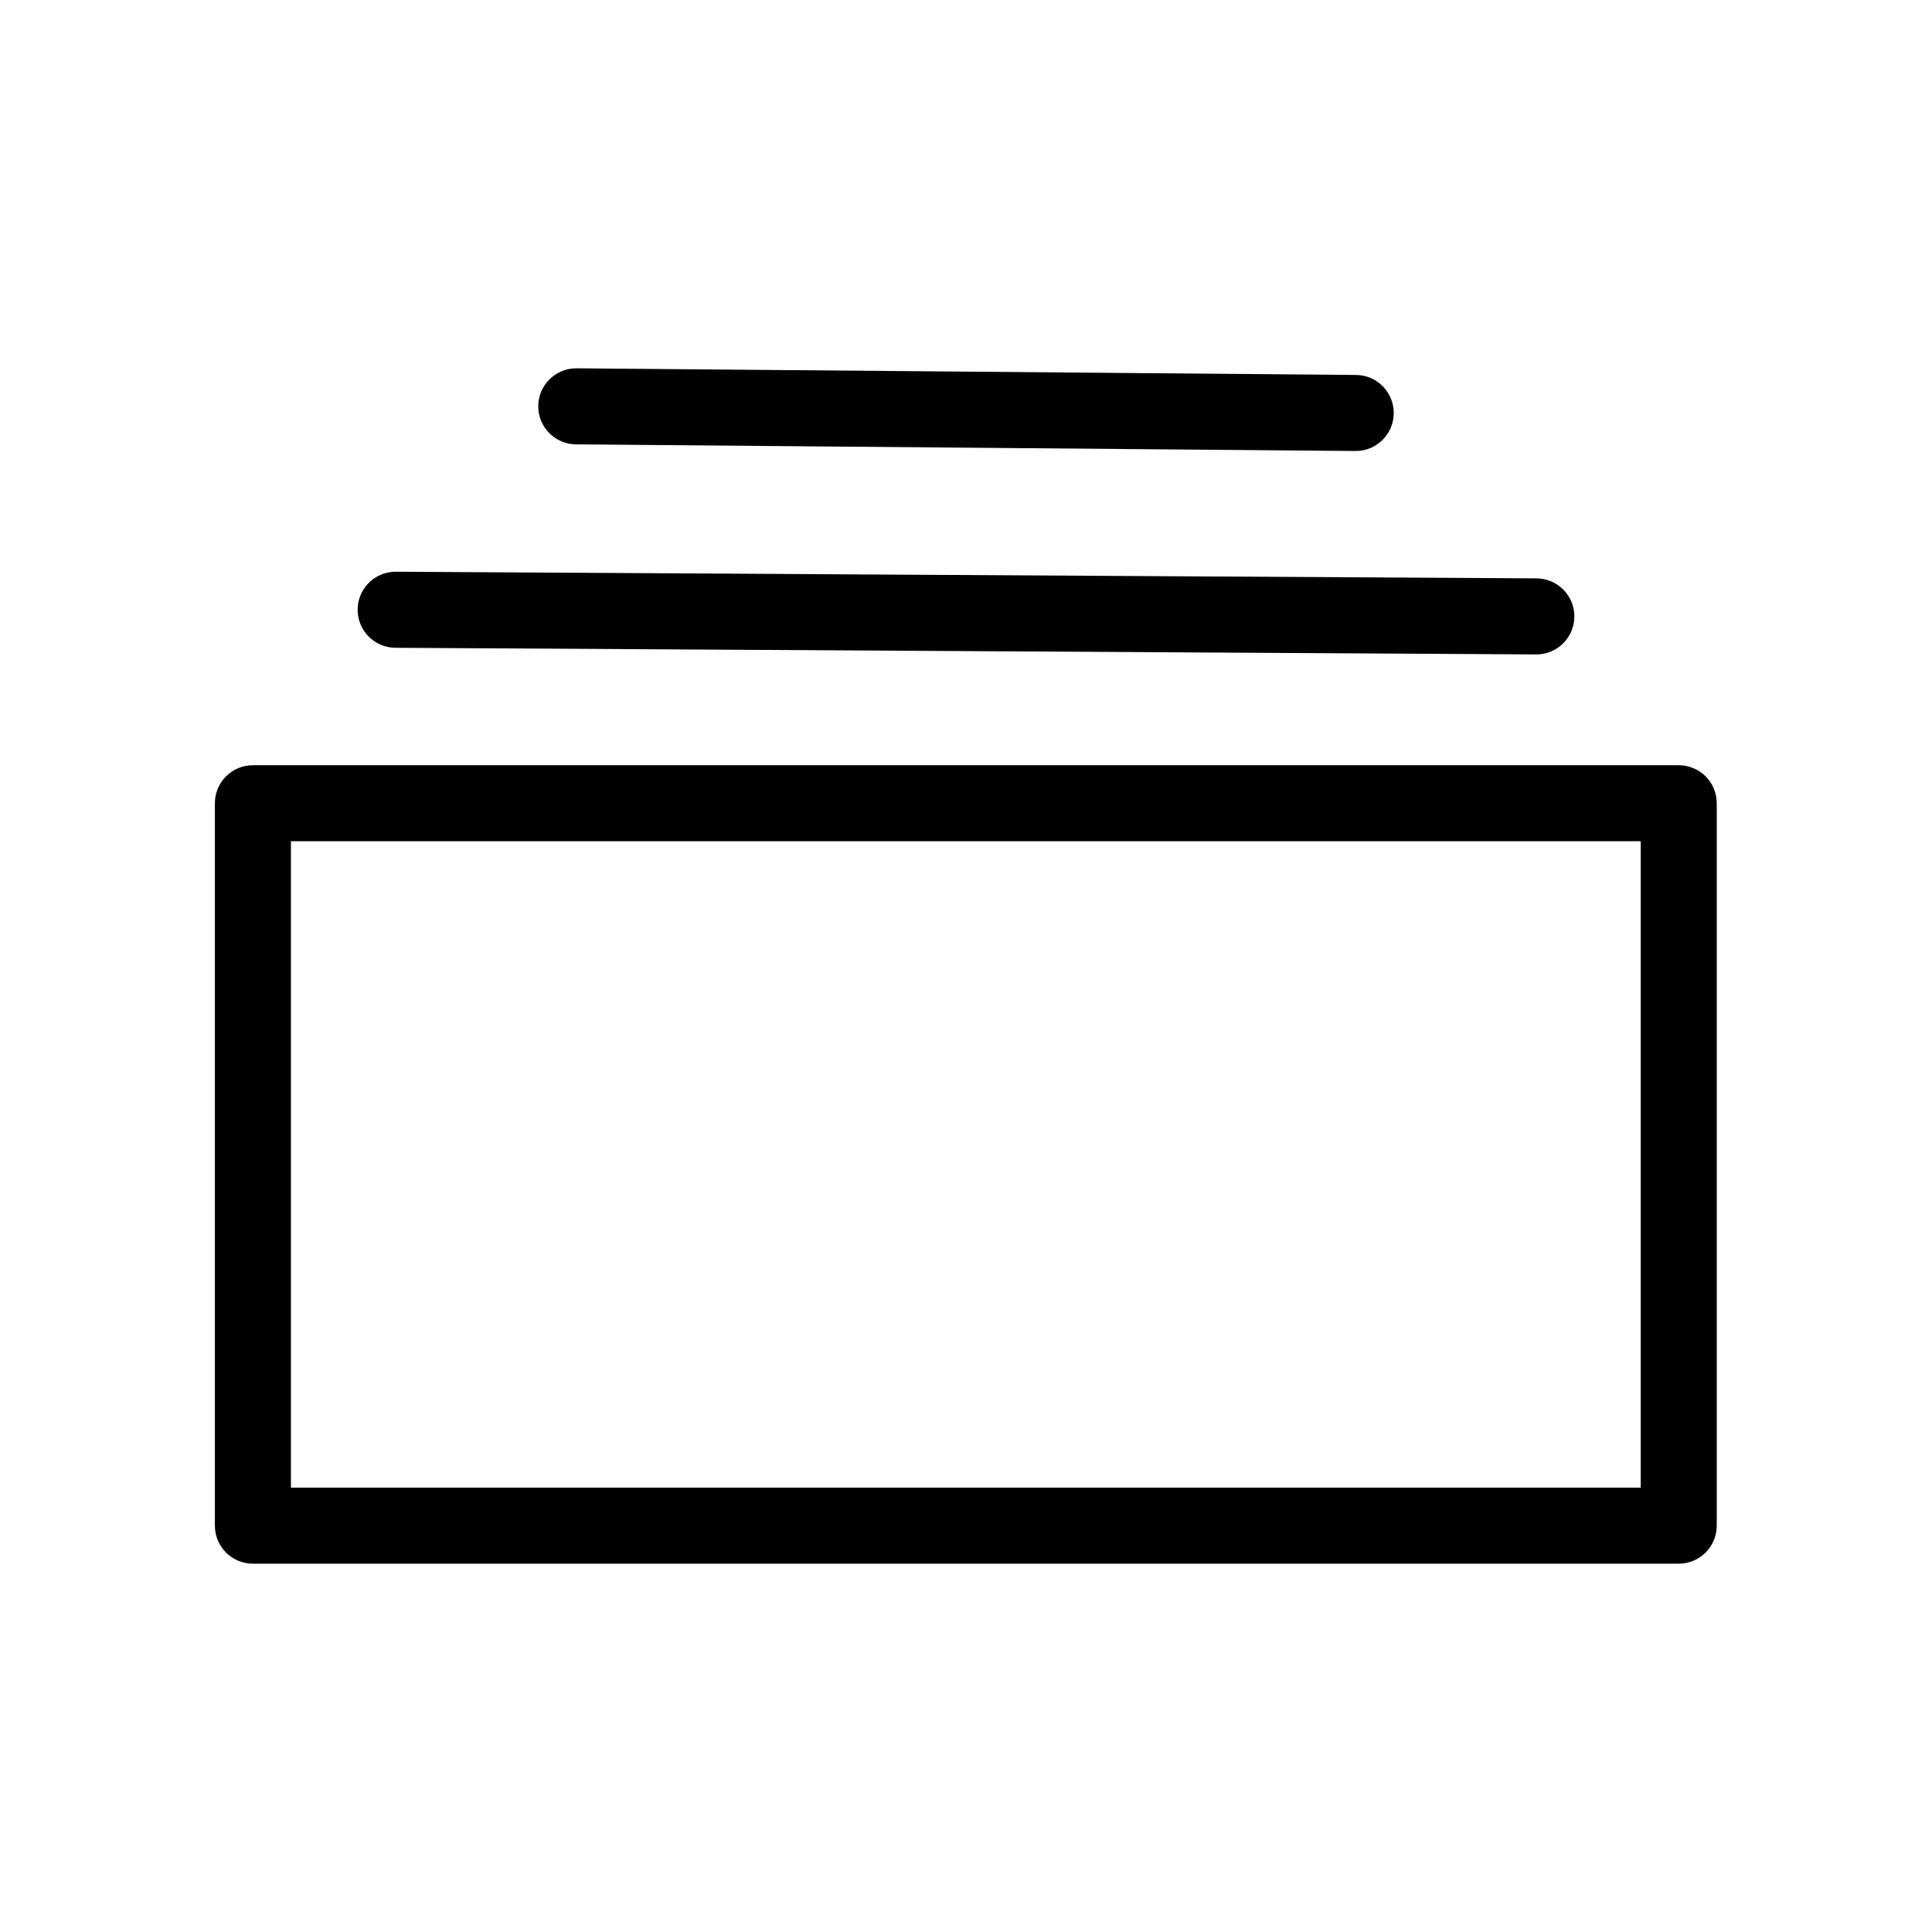 <?xml version="1.0" encoding="UTF-8"?>
<!-- Uploaded to: ICON Repo, www.svgrepo.com, Generator: ICON Repo Mixer Tools -->
<svg fill="#000000" width="800px" height="800px" version="1.1" viewBox="144 144 512 512" xmlns="http://www.w3.org/2000/svg">
 <g>
  <path d="m588.88 558.39h-377.86c-5.566 0-10.074-4.508-10.074-10.074v-191.45c0-5.562 4.508-10.074 10.074-10.074h377.86c2.676 0 5.238 1.062 7.125 2.949 1.891 1.891 2.953 4.453 2.953 7.125v191.45c0 2.672-1.062 5.234-2.953 7.125-1.887 1.891-4.449 2.949-7.125 2.949zm-367.78-20.152h357.7v-171.3h-357.7z"/>
  <path d="m551.14 317.43-302.29-1.762v-0.004c-5.566 0-10.074-4.512-10.074-10.074 0-5.566 4.508-10.078 10.074-10.078l302.29 1.762v0.004c5.566 0 10.078 4.508 10.078 10.074s-4.512 10.078-10.078 10.078z"/>
  <path d="m503.28 263.52-206.56-1.762c-5.566 0-10.078-4.512-10.078-10.078 0-5.562 4.512-10.074 10.078-10.074l206.56 1.762c5.562 0 10.074 4.512 10.074 10.078 0 5.562-4.512 10.074-10.074 10.074z"/>
 </g>
</svg>